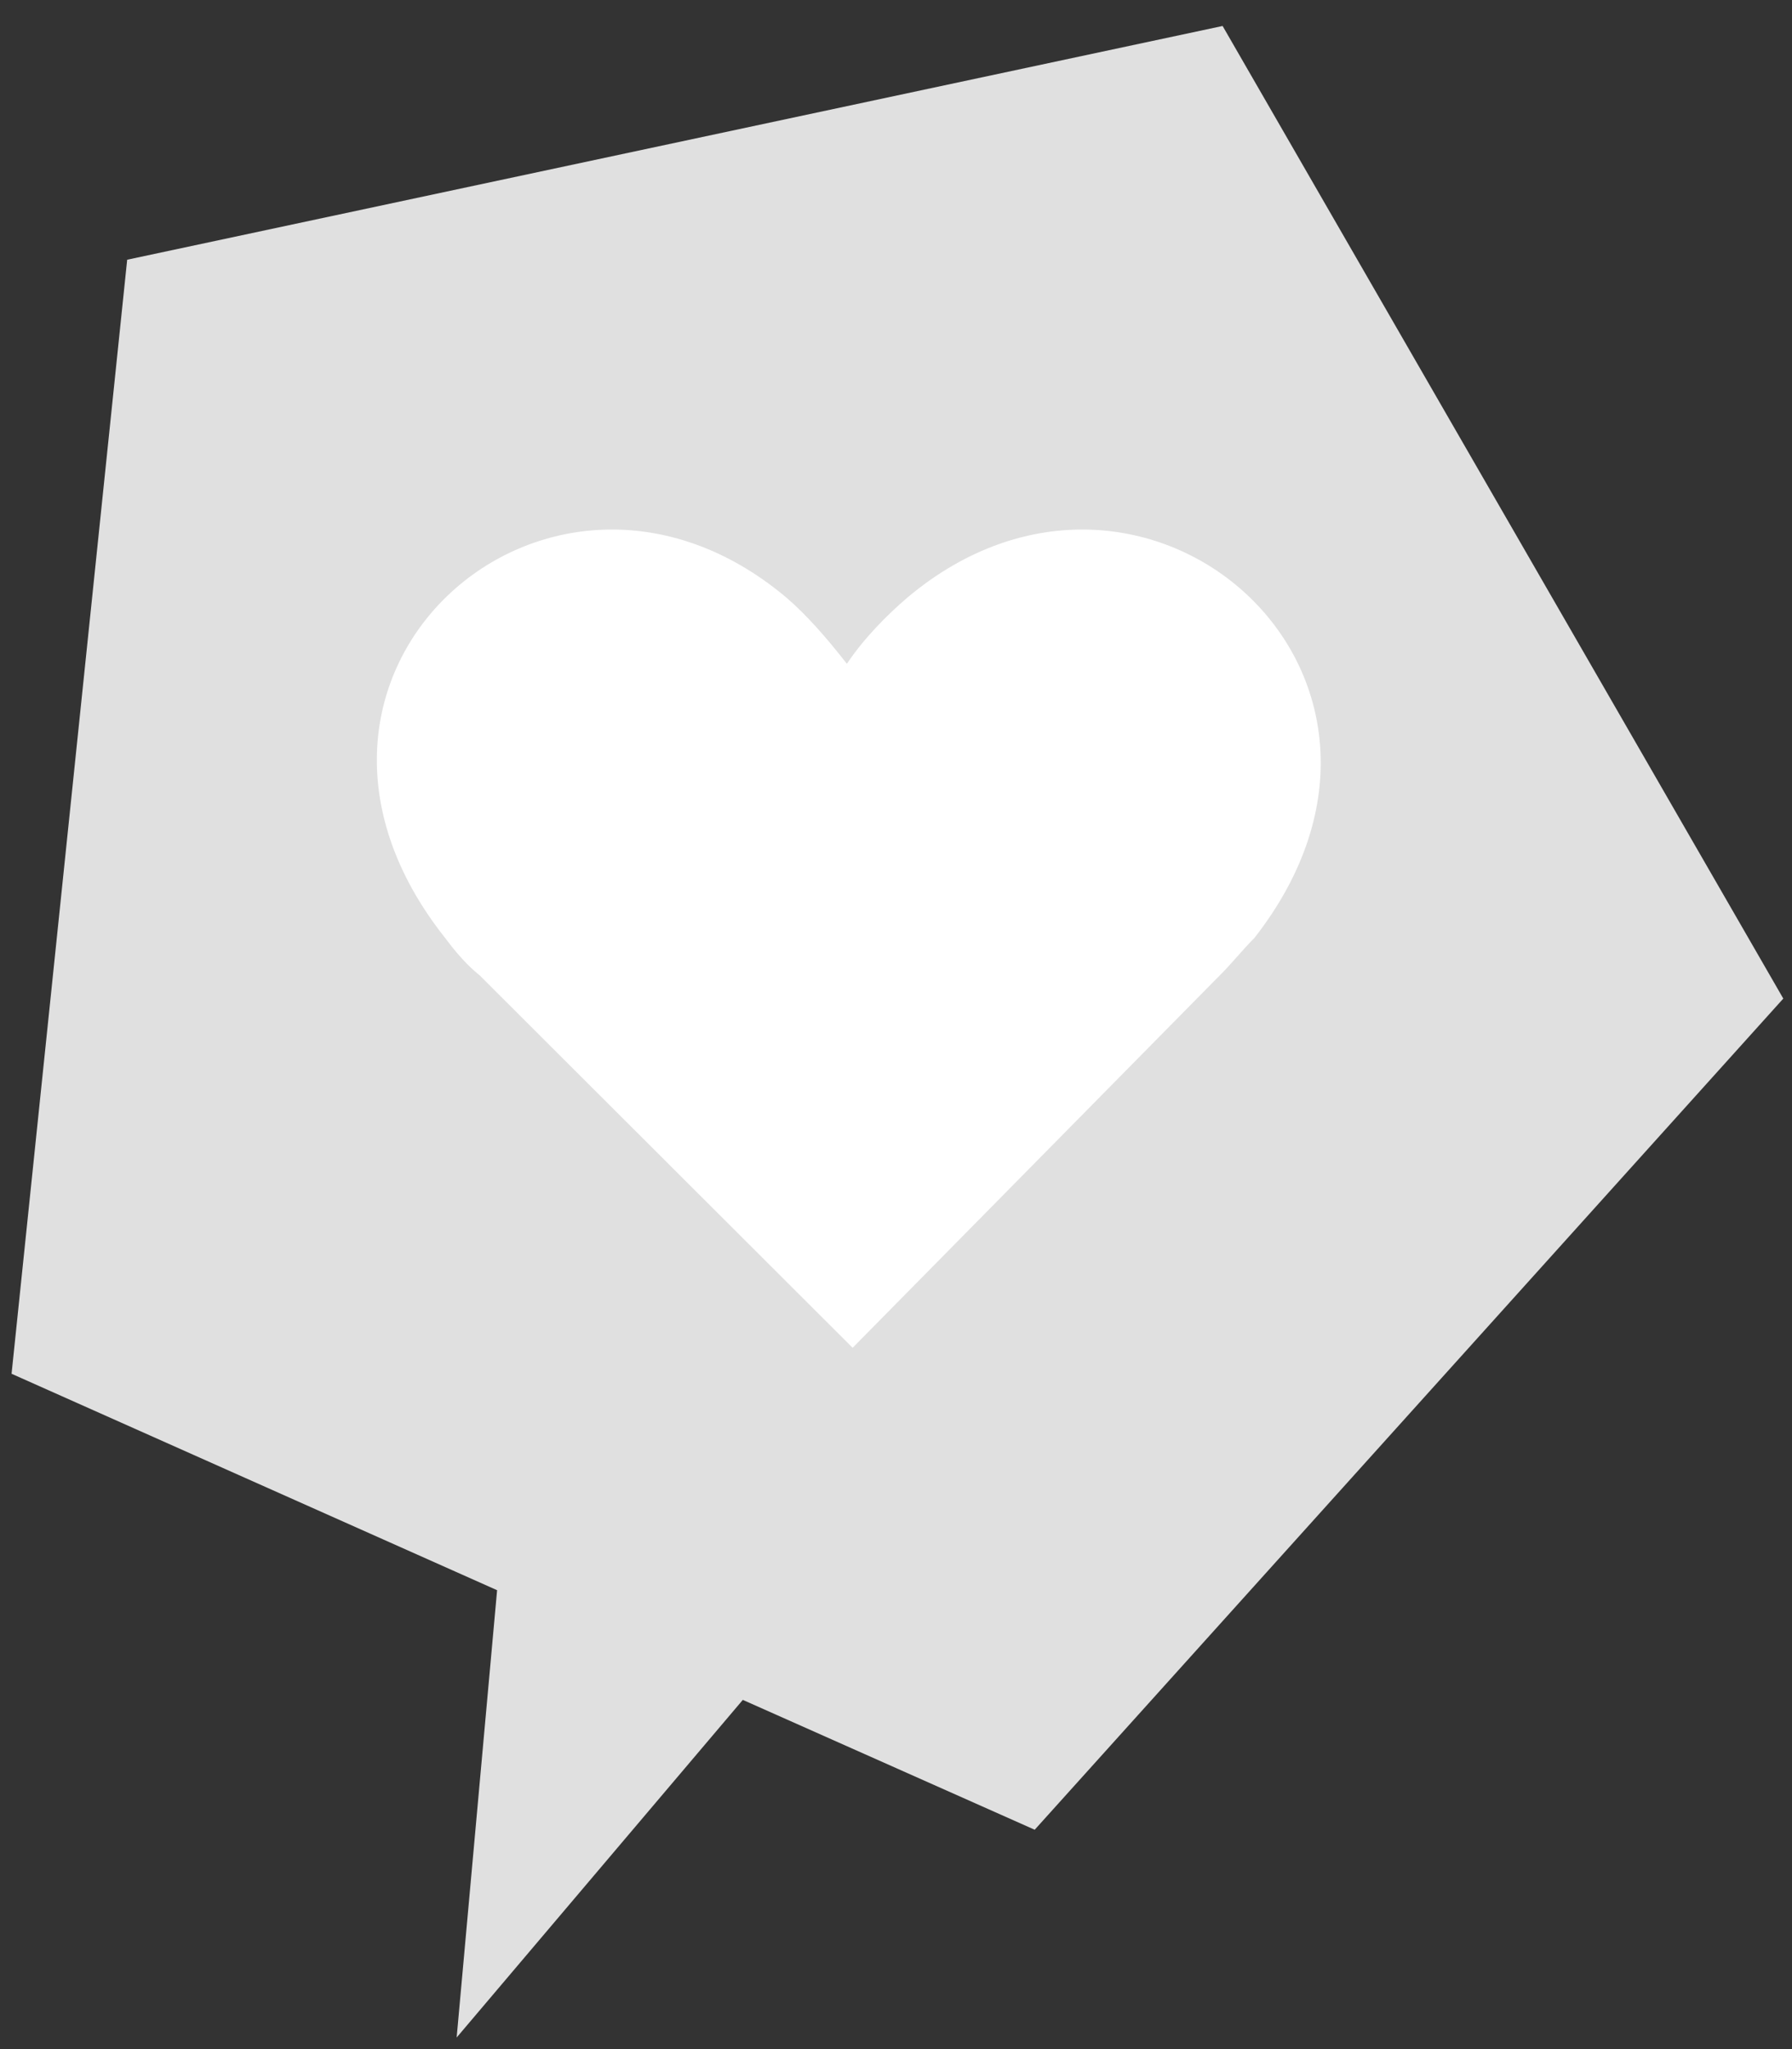 <svg width="35" height="40" viewBox="0 0 35 40" fill="none" xmlns="http://www.w3.org/2000/svg">
<rect x="0" y="0" width="35" height="40" fill="#333333" stroke="none"/>
<path d="M23.879 0.507L2.484 5.07L0.226 26.817L9.709 31.042L8.919 39.774L14.508 33.183L20.209 35.718L34.83 19.493L23.879 0.507Z" fill="#E0E0E0"/>
<path d="M17.726 11.662C17.331 12 16.879 12.451 16.541 12.958C16.145 12.451 15.75 12 15.355 11.662C10.726 7.775 4.629 13.183 8.694 18.31C8.863 18.535 9.089 18.817 9.371 19.042L9.428 19.099L9.484 19.155L16.653 26.31L23.71 19.155L23.766 19.099L23.823 19.042C24.049 18.817 24.274 18.535 24.5 18.31C28.508 13.183 22.355 7.775 17.726 11.662Z" fill="white"/>
</svg>
